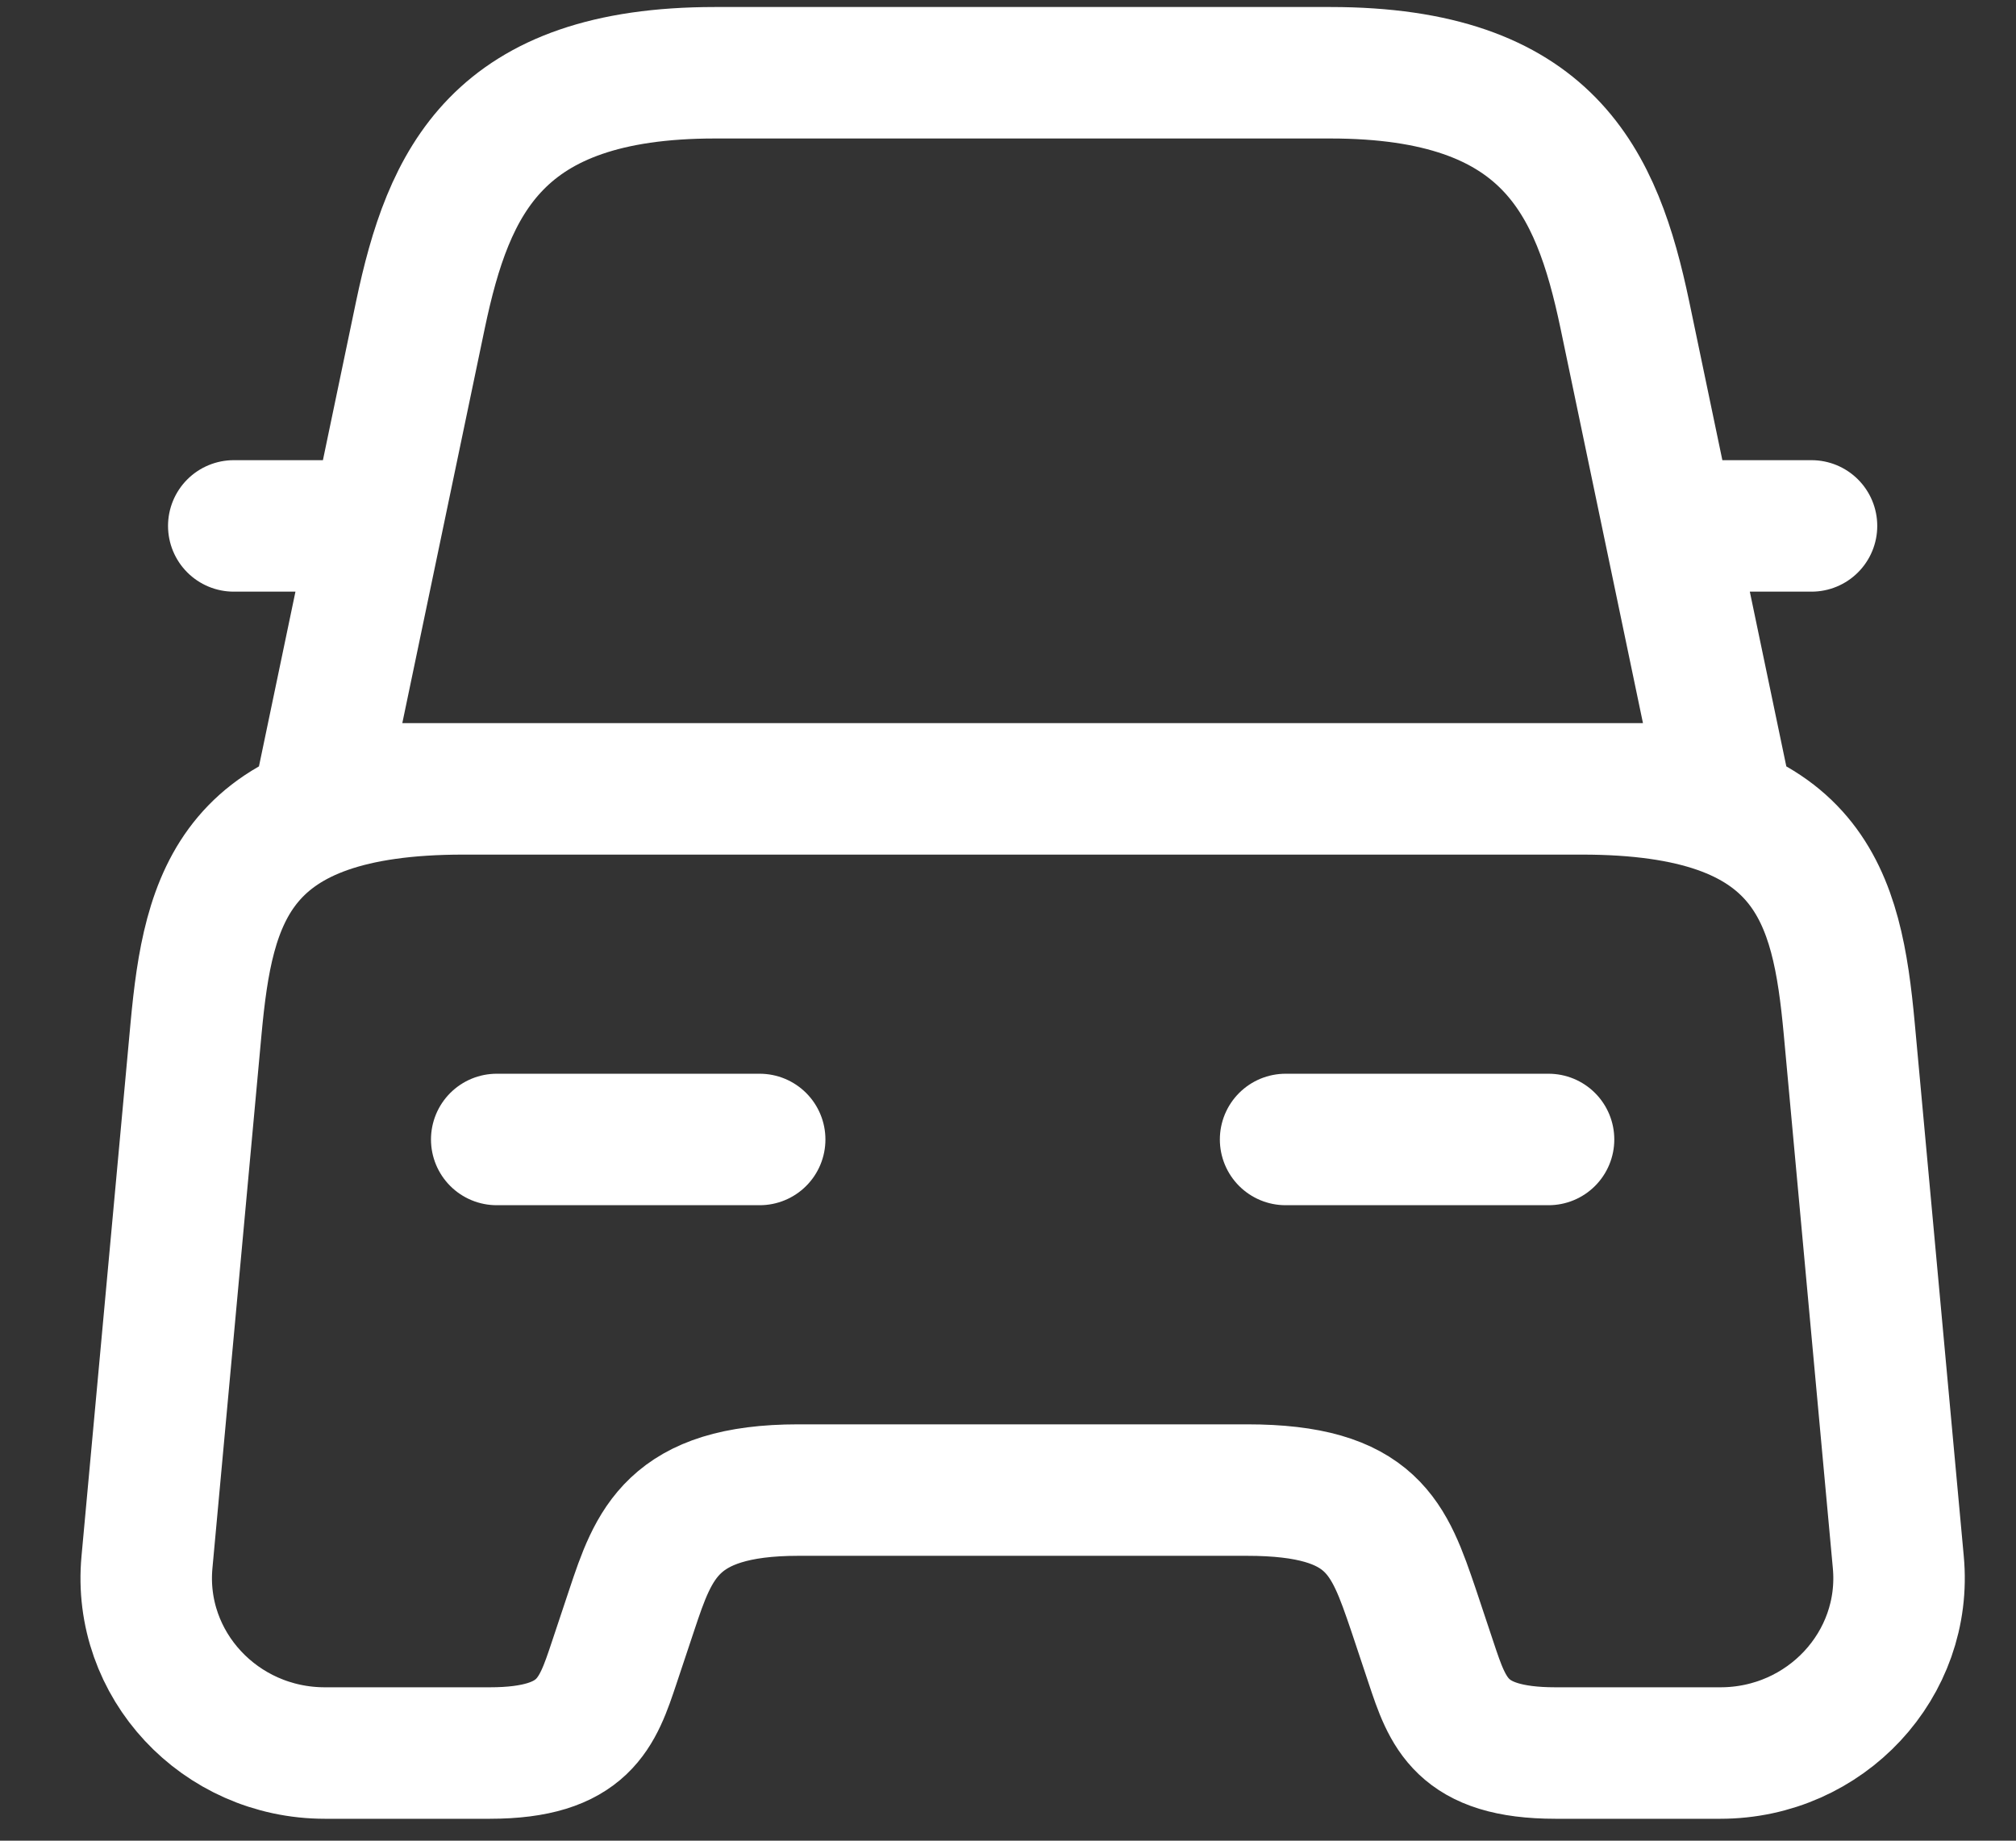 <svg width="23" height="21" viewBox="0 0 23 21" fill="none" xmlns="http://www.w3.org/2000/svg">
<rect x="0" y="0" width="23" height="21" fill="#333333" stroke="none"/>
<path d="M3.667 6H2.667M20.667 6H19.667M5.667 13H8.667M14.667 13H17.667M15.177 0.83H8.157C5.667 0.83 5.117 2.07 4.797 3.59L3.667 9H19.667L18.537 3.59C18.217 2.07 17.667 0.83 15.177 0.83ZM21.657 17.82C21.767 18.99 20.827 20 19.627 20H17.747C16.667 20 16.517 19.54 16.327 18.97L16.127 18.37C15.847 17.55 15.667 17 14.227 17H9.107C7.667 17 7.457 17.62 7.207 18.37L7.007 18.97C6.817 19.54 6.667 20 5.587 20H3.707C2.507 20 1.567 18.99 1.677 17.82L2.237 11.73C2.377 10.23 2.667 9 5.287 9H18.047C20.667 9 20.957 10.23 21.097 11.73L21.657 17.82Z" stroke="white" stroke-width="1.5" stroke-linecap="round" stroke-linejoin="round"/>
</svg>
